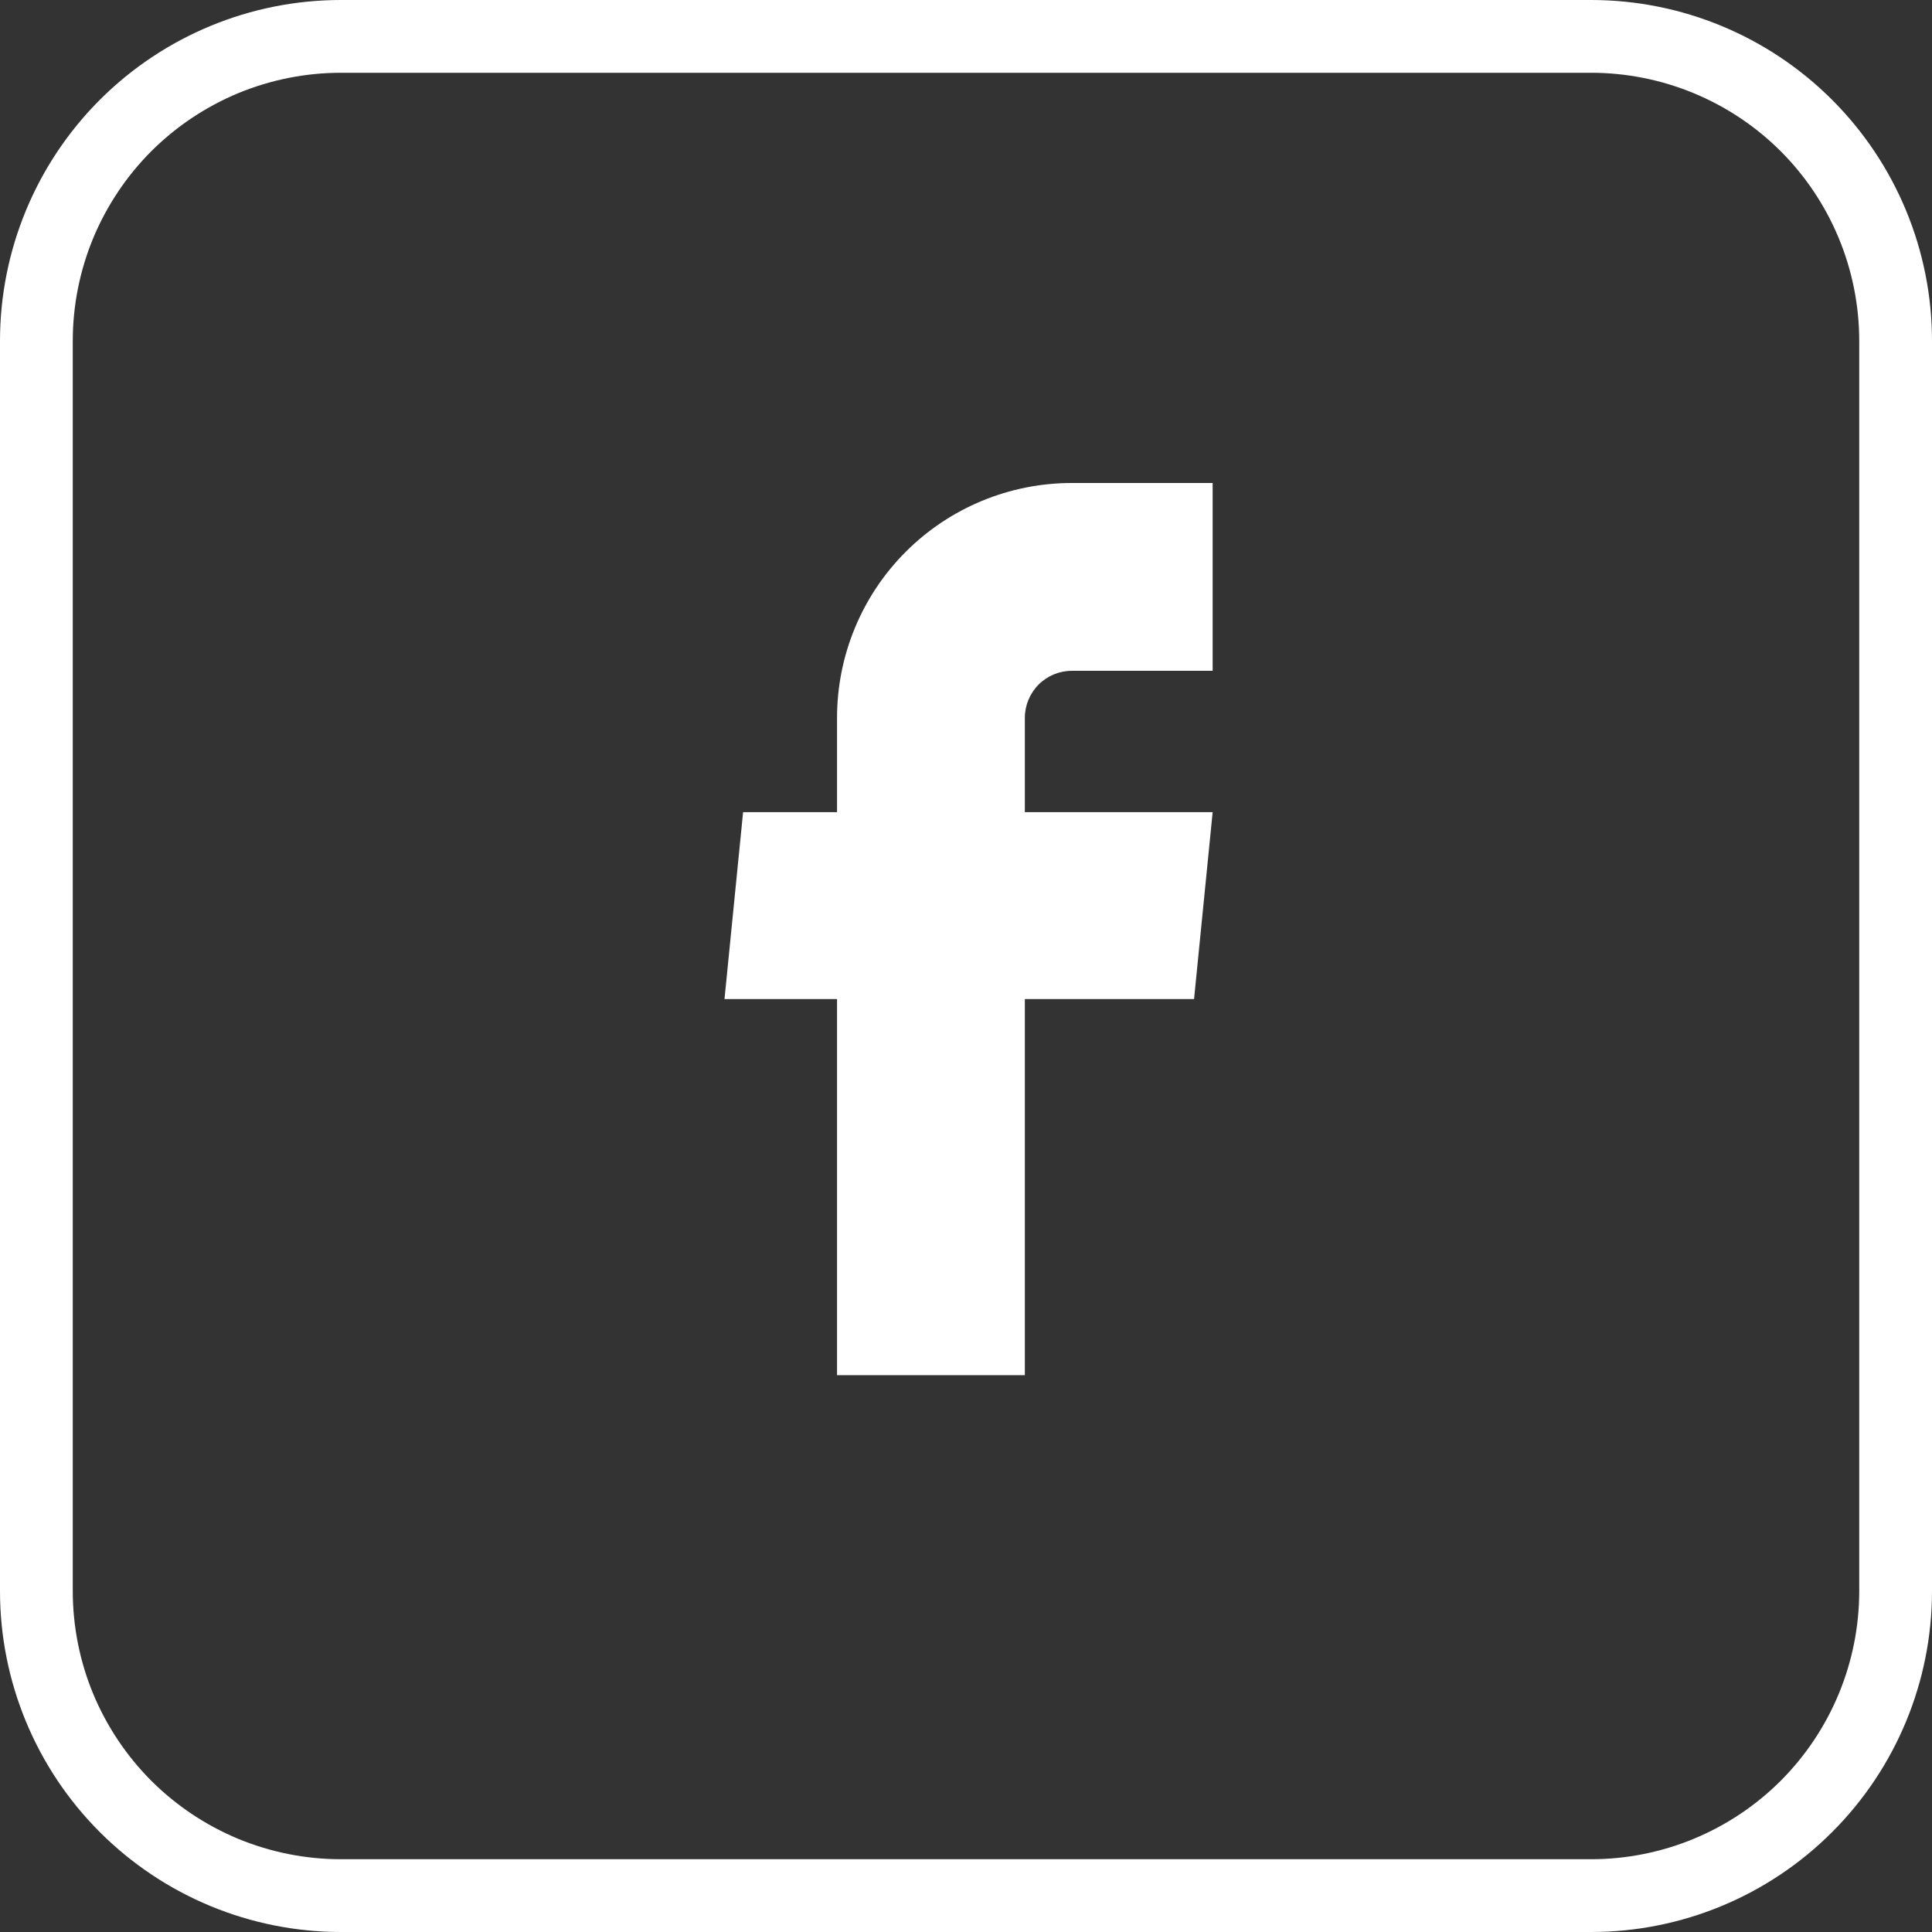 <svg width="24" height="24" viewBox="0 0 24 24" fill="none" xmlns="http://www.w3.org/2000/svg">
<rect x="0" y="0" width="24" height="24" fill="#333333" stroke="none"/>
<path d="M19.765 0H4.235C3.112 0 2.035 0.446 1.24 1.24C0.446 2.035 0 3.112 0 4.235V19.765C0 20.888 0.446 21.965 1.24 22.759C2.035 23.554 3.112 24 4.235 24H19.765C20.888 24 21.965 23.554 22.759 22.759C23.554 21.965 24 20.888 24 19.765V4.235C24 3.112 23.554 2.035 22.759 1.24C21.965 0.446 20.888 0 19.765 0ZM23.096 19.765C23.096 20.648 22.745 21.496 22.121 22.121C21.496 22.745 20.648 23.096 19.765 23.096H4.235C3.798 23.096 3.365 23.01 2.96 22.843C2.556 22.675 2.189 22.43 1.879 22.121C1.57 21.811 1.325 21.444 1.157 21.04C0.99 20.636 0.904 20.202 0.904 19.765V4.235C0.904 3.798 0.99 3.365 1.157 2.96C1.325 2.556 1.57 2.189 1.879 1.879C2.189 1.57 2.556 1.325 2.96 1.157C3.365 0.99 3.798 0.904 4.235 0.904H19.765C20.648 0.904 21.496 1.255 22.121 1.879C22.745 2.504 23.096 3.352 23.096 4.235V19.765Z" fill="white"/>
<path d="M10.398 17.083H12.731V12.411H14.833L15.064 10.089H12.731V8.917C12.731 8.762 12.793 8.614 12.902 8.504C13.011 8.395 13.16 8.333 13.314 8.333H15.064V6H13.314C12.541 6 11.799 6.307 11.252 6.854C10.705 7.401 10.398 8.143 10.398 8.917V10.089H9.231L9 12.411H10.398V17.083Z" fill="white"/>
</svg>
